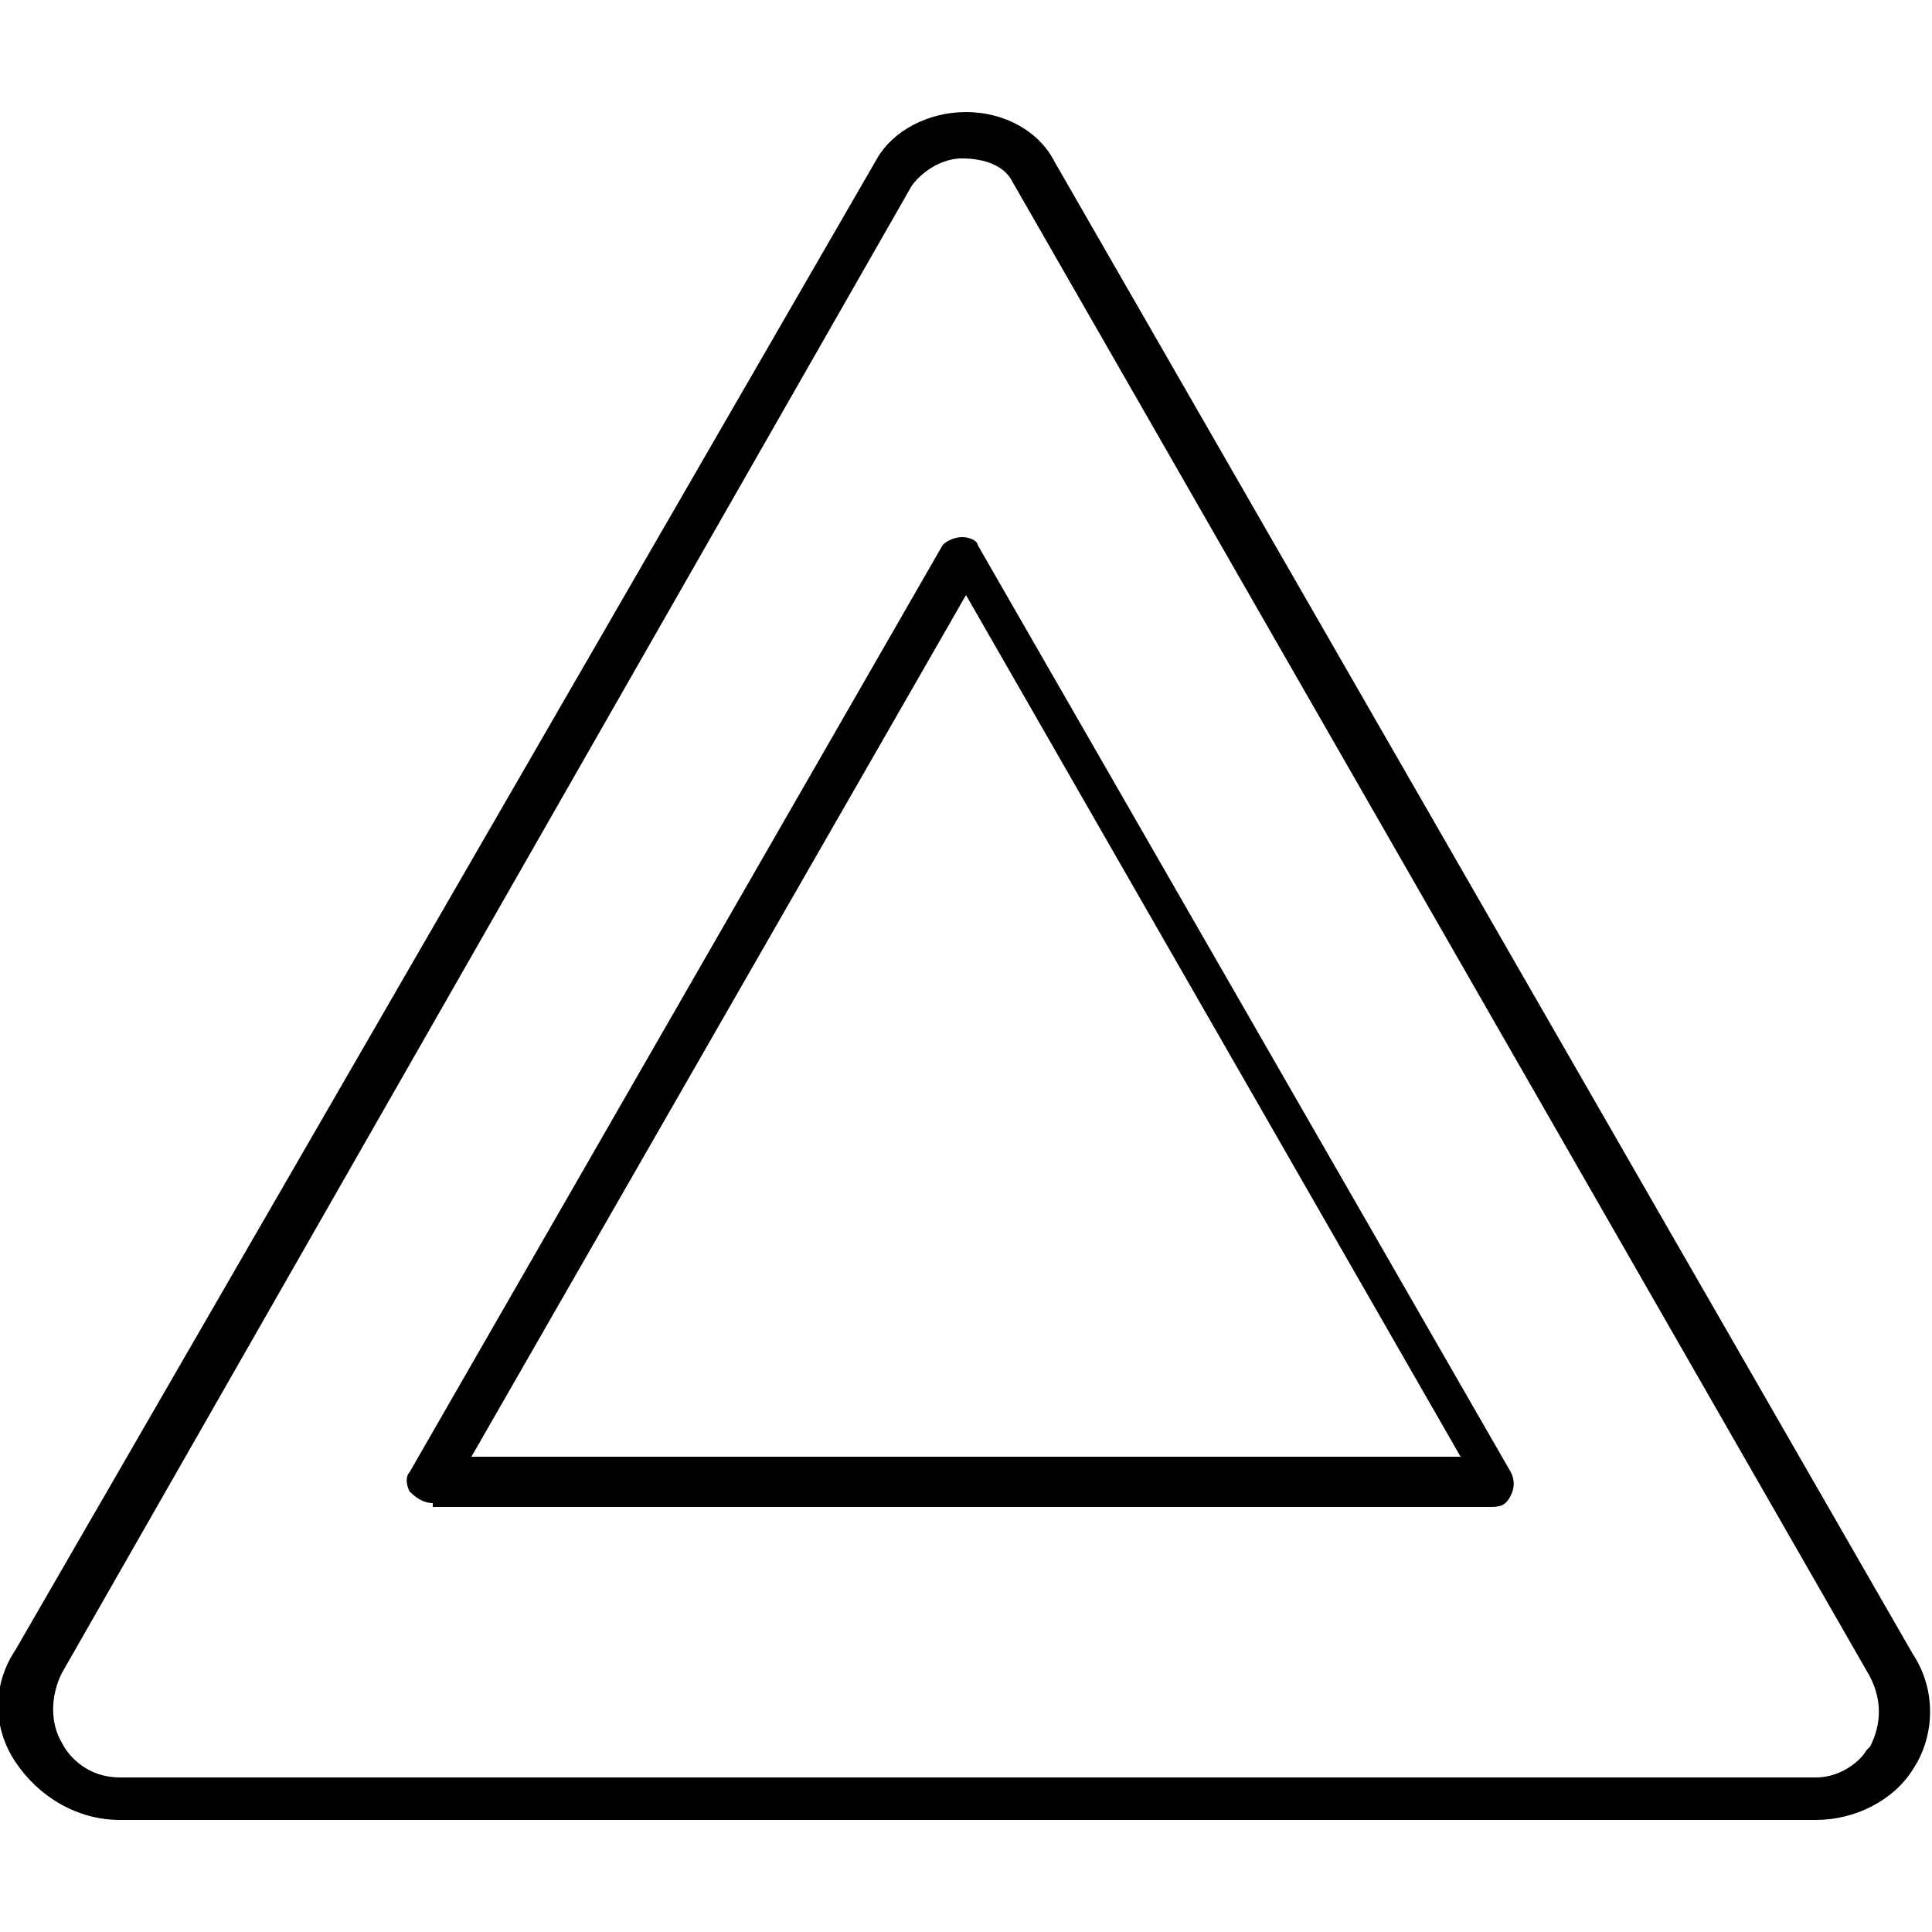 <?xml version="1.0" encoding="utf-8"?>
<!-- Generator: Adobe Illustrator 26.5.0, SVG Export Plug-In . SVG Version: 6.00 Build 0)  -->
<svg version="1.1" id="Layer_1" xmlns="http://www.w3.org/2000/svg" xmlns:xlink="http://www.w3.org/1999/xlink" x="0px" y="0px"
	 viewBox="0 0 50 50" style="enable-background:new 0 0 50 50;" xml:space="preserve">
<g>
	<path d="M3.1,47.1c-1.1,0-2.1-0.6-2.7-1.5c-0.6-0.9-0.6-2,0-2.9L22.7,4.1C23.1,3.4,24,2.9,25,2.9c1,0,1.9,0.5,2.3,1.3l22.2,38.6
		c0.6,0.9,0.6,2.1,0,3C49,46.6,48,47.1,47,47.1H3.1z M24.9,4.1c-0.5,0-1,0.3-1.3,0.7L1.6,43.3c-0.3,0.6-0.3,1.3,0,1.8
		C1.8,45.5,2.3,46,3.1,46H47c0.7,0,1.2-0.5,1.3-0.7l0.1-0.1c0.3-0.6,0.3-1.2,0-1.8L26.2,4.7C26,4.3,25.5,4.1,24.9,4.1z"/>
	<path d="M11.2,38.9c-0.2,0-0.4-0.1-0.6-0.3c-0.1-0.2-0.1-0.4,0-0.5l13.8-24c0.1-0.1,0.3-0.2,0.5-0.2c0.2,0,0.4,0.1,0.4,0.2l13.8,24
		c0.1,0.2,0.1,0.4,0,0.6c-0.1,0.2-0.2,0.3-0.5,0.3H11.2z M12.2,37.7h25.6L25,15.4L12.2,37.7z"/>
</g>
</svg>
